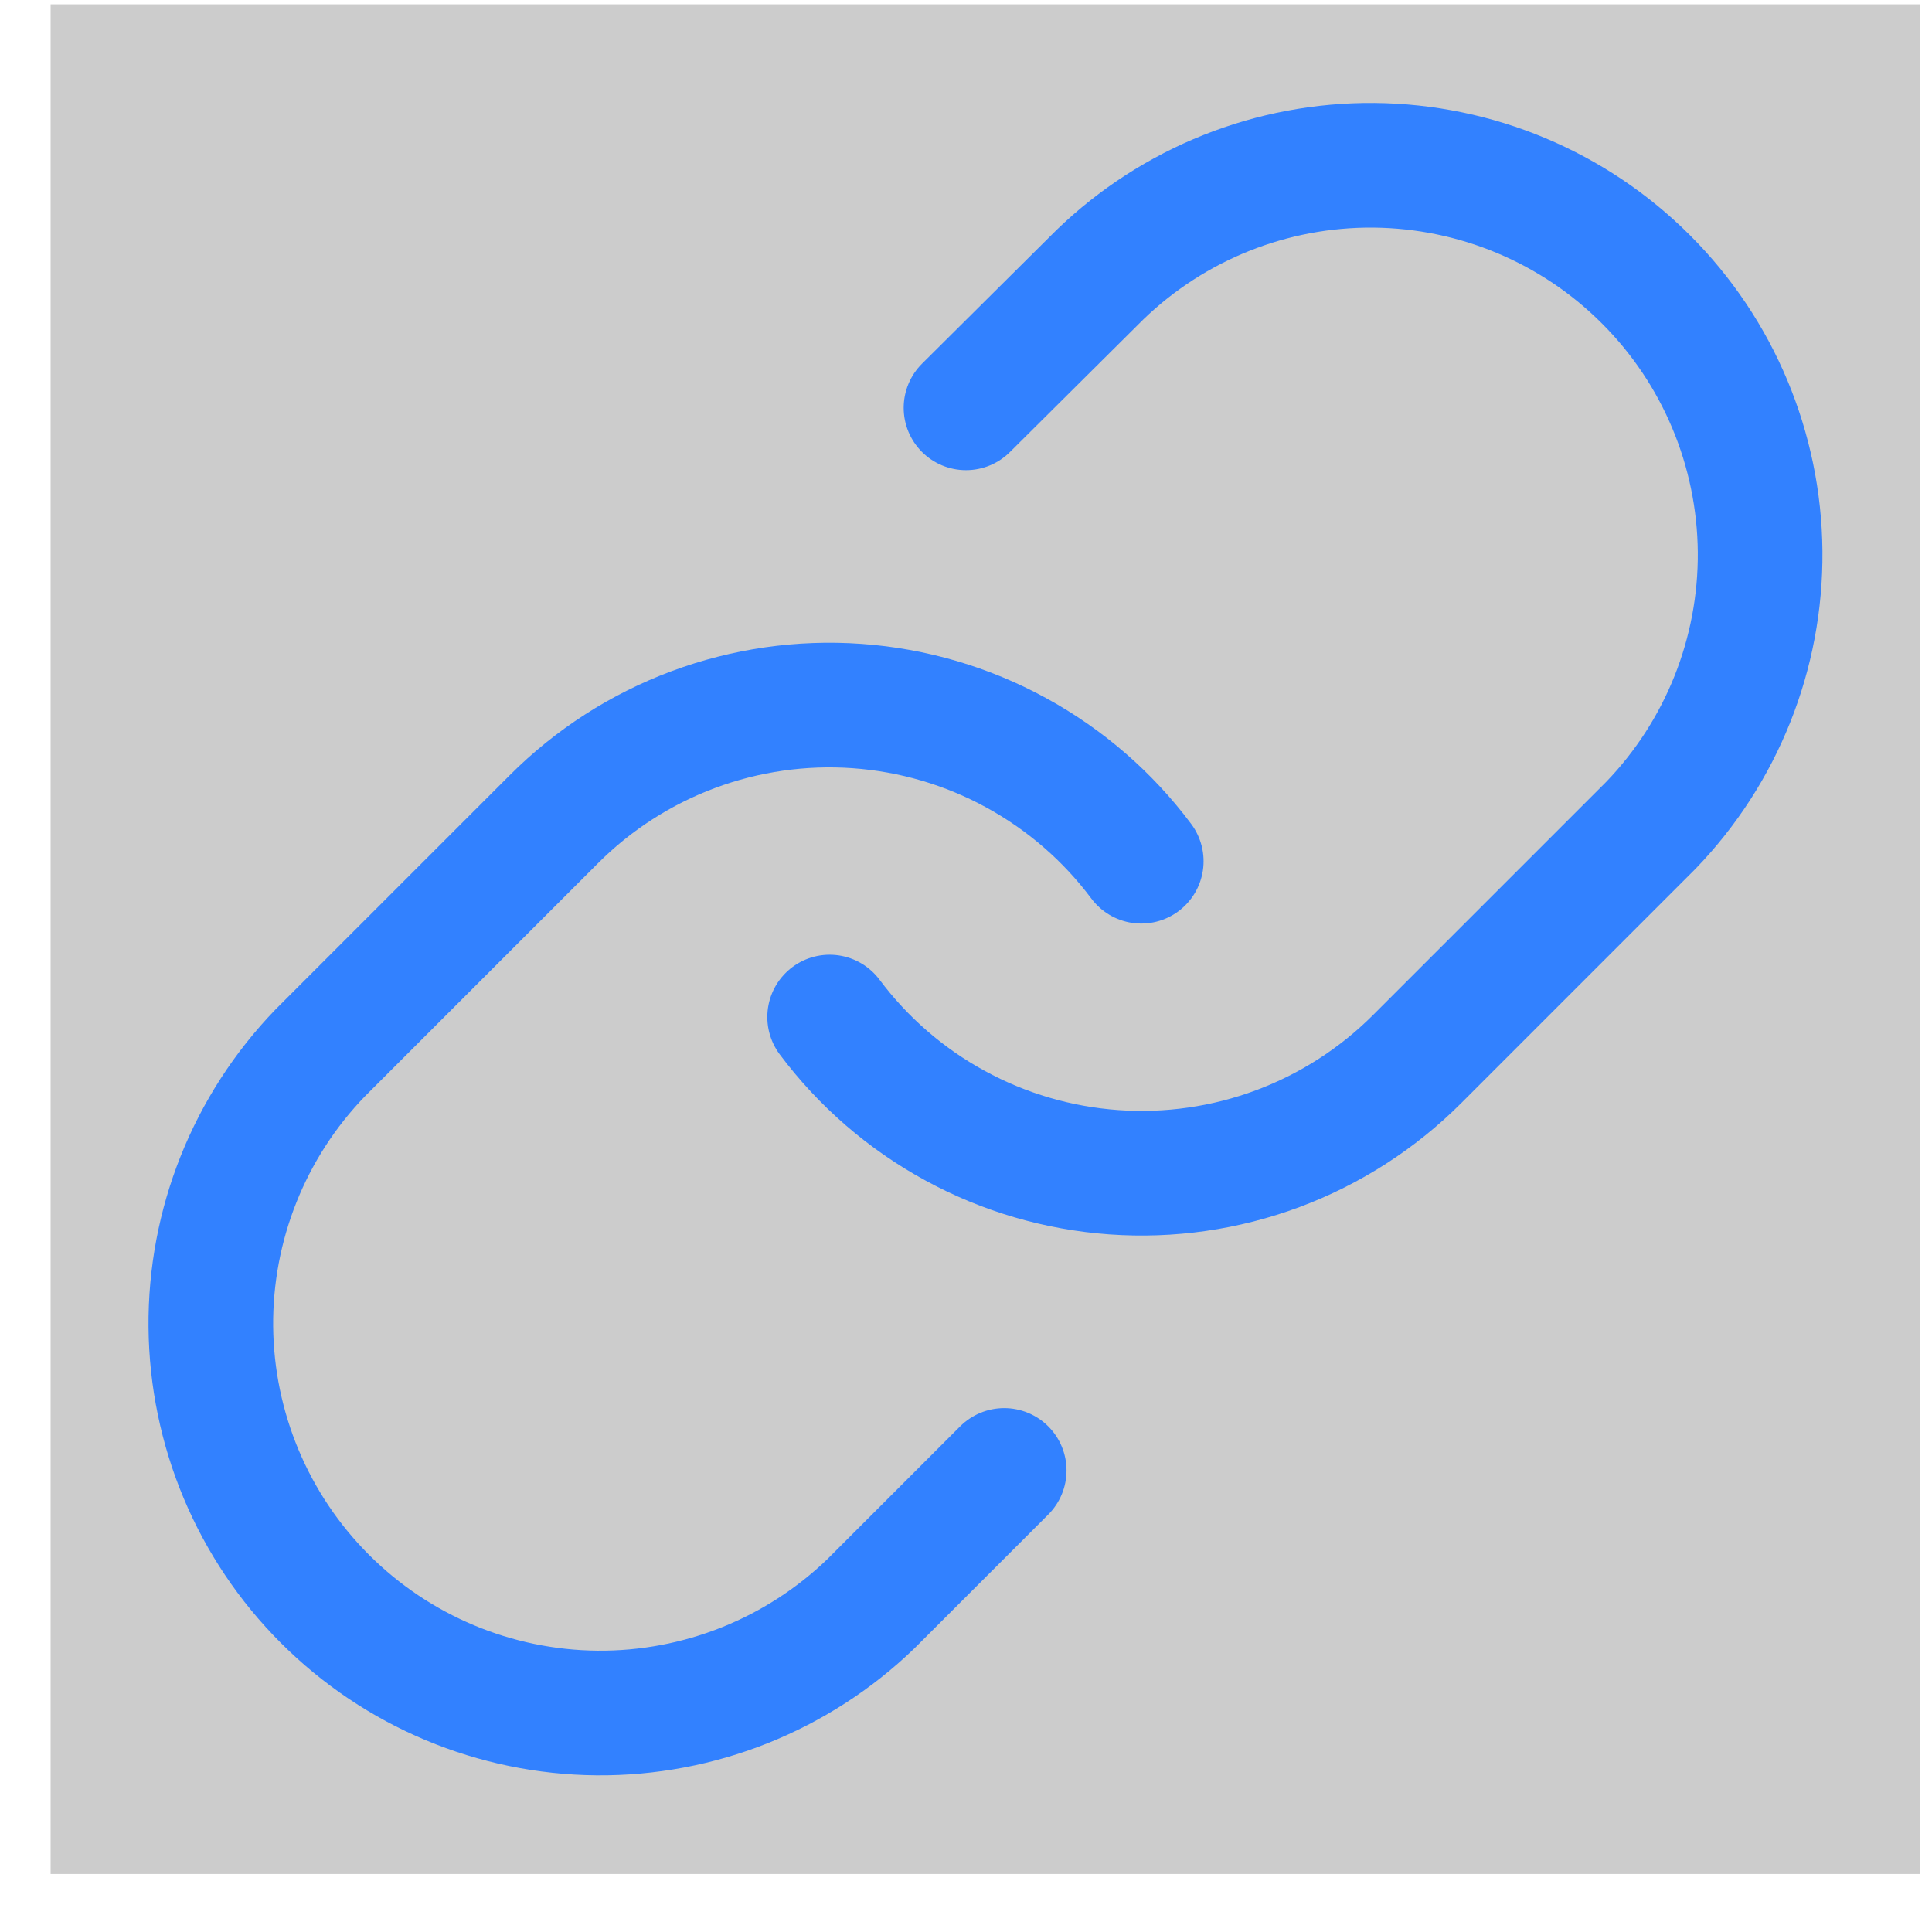 <svg width="31" height="31" viewBox="0 0 31 31" fill="none" xmlns="http://www.w3.org/2000/svg">
<rect width="30" height="30" transform="translate(0.812 0.069)" fill="black" fill-opacity="0.2"/>
<path d="M13.312 16.319C13.849 17.037 14.534 17.631 15.321 18.06C16.107 18.49 16.977 18.745 17.871 18.809C18.765 18.873 19.662 18.744 20.502 18.431C21.341 18.118 22.104 17.628 22.738 16.994L26.488 13.244C27.626 12.065 28.256 10.486 28.242 8.848C28.227 7.209 27.57 5.641 26.411 4.483C25.253 3.324 23.685 2.667 22.046 2.652C20.407 2.638 18.829 3.268 17.65 4.407L15.5 6.544" stroke="#3281FF" stroke-width="2" stroke-linecap="round" stroke-linejoin="round"/>
<path d="M18.312 13.819C17.776 13.101 17.091 12.508 16.304 12.078C15.518 11.648 14.648 11.393 13.754 11.329C12.86 11.265 11.963 11.394 11.123 11.707C10.284 12.02 9.521 12.51 8.888 13.144L5.138 16.894C3.999 18.073 3.369 19.652 3.383 21.29C3.398 22.929 4.055 24.497 5.214 25.655C6.372 26.814 7.94 27.471 9.579 27.486C11.217 27.5 12.796 26.87 13.975 25.732L16.113 23.594" stroke="#3281FF" stroke-width="2" stroke-linecap="round" stroke-linejoin="round"/>
</svg>
